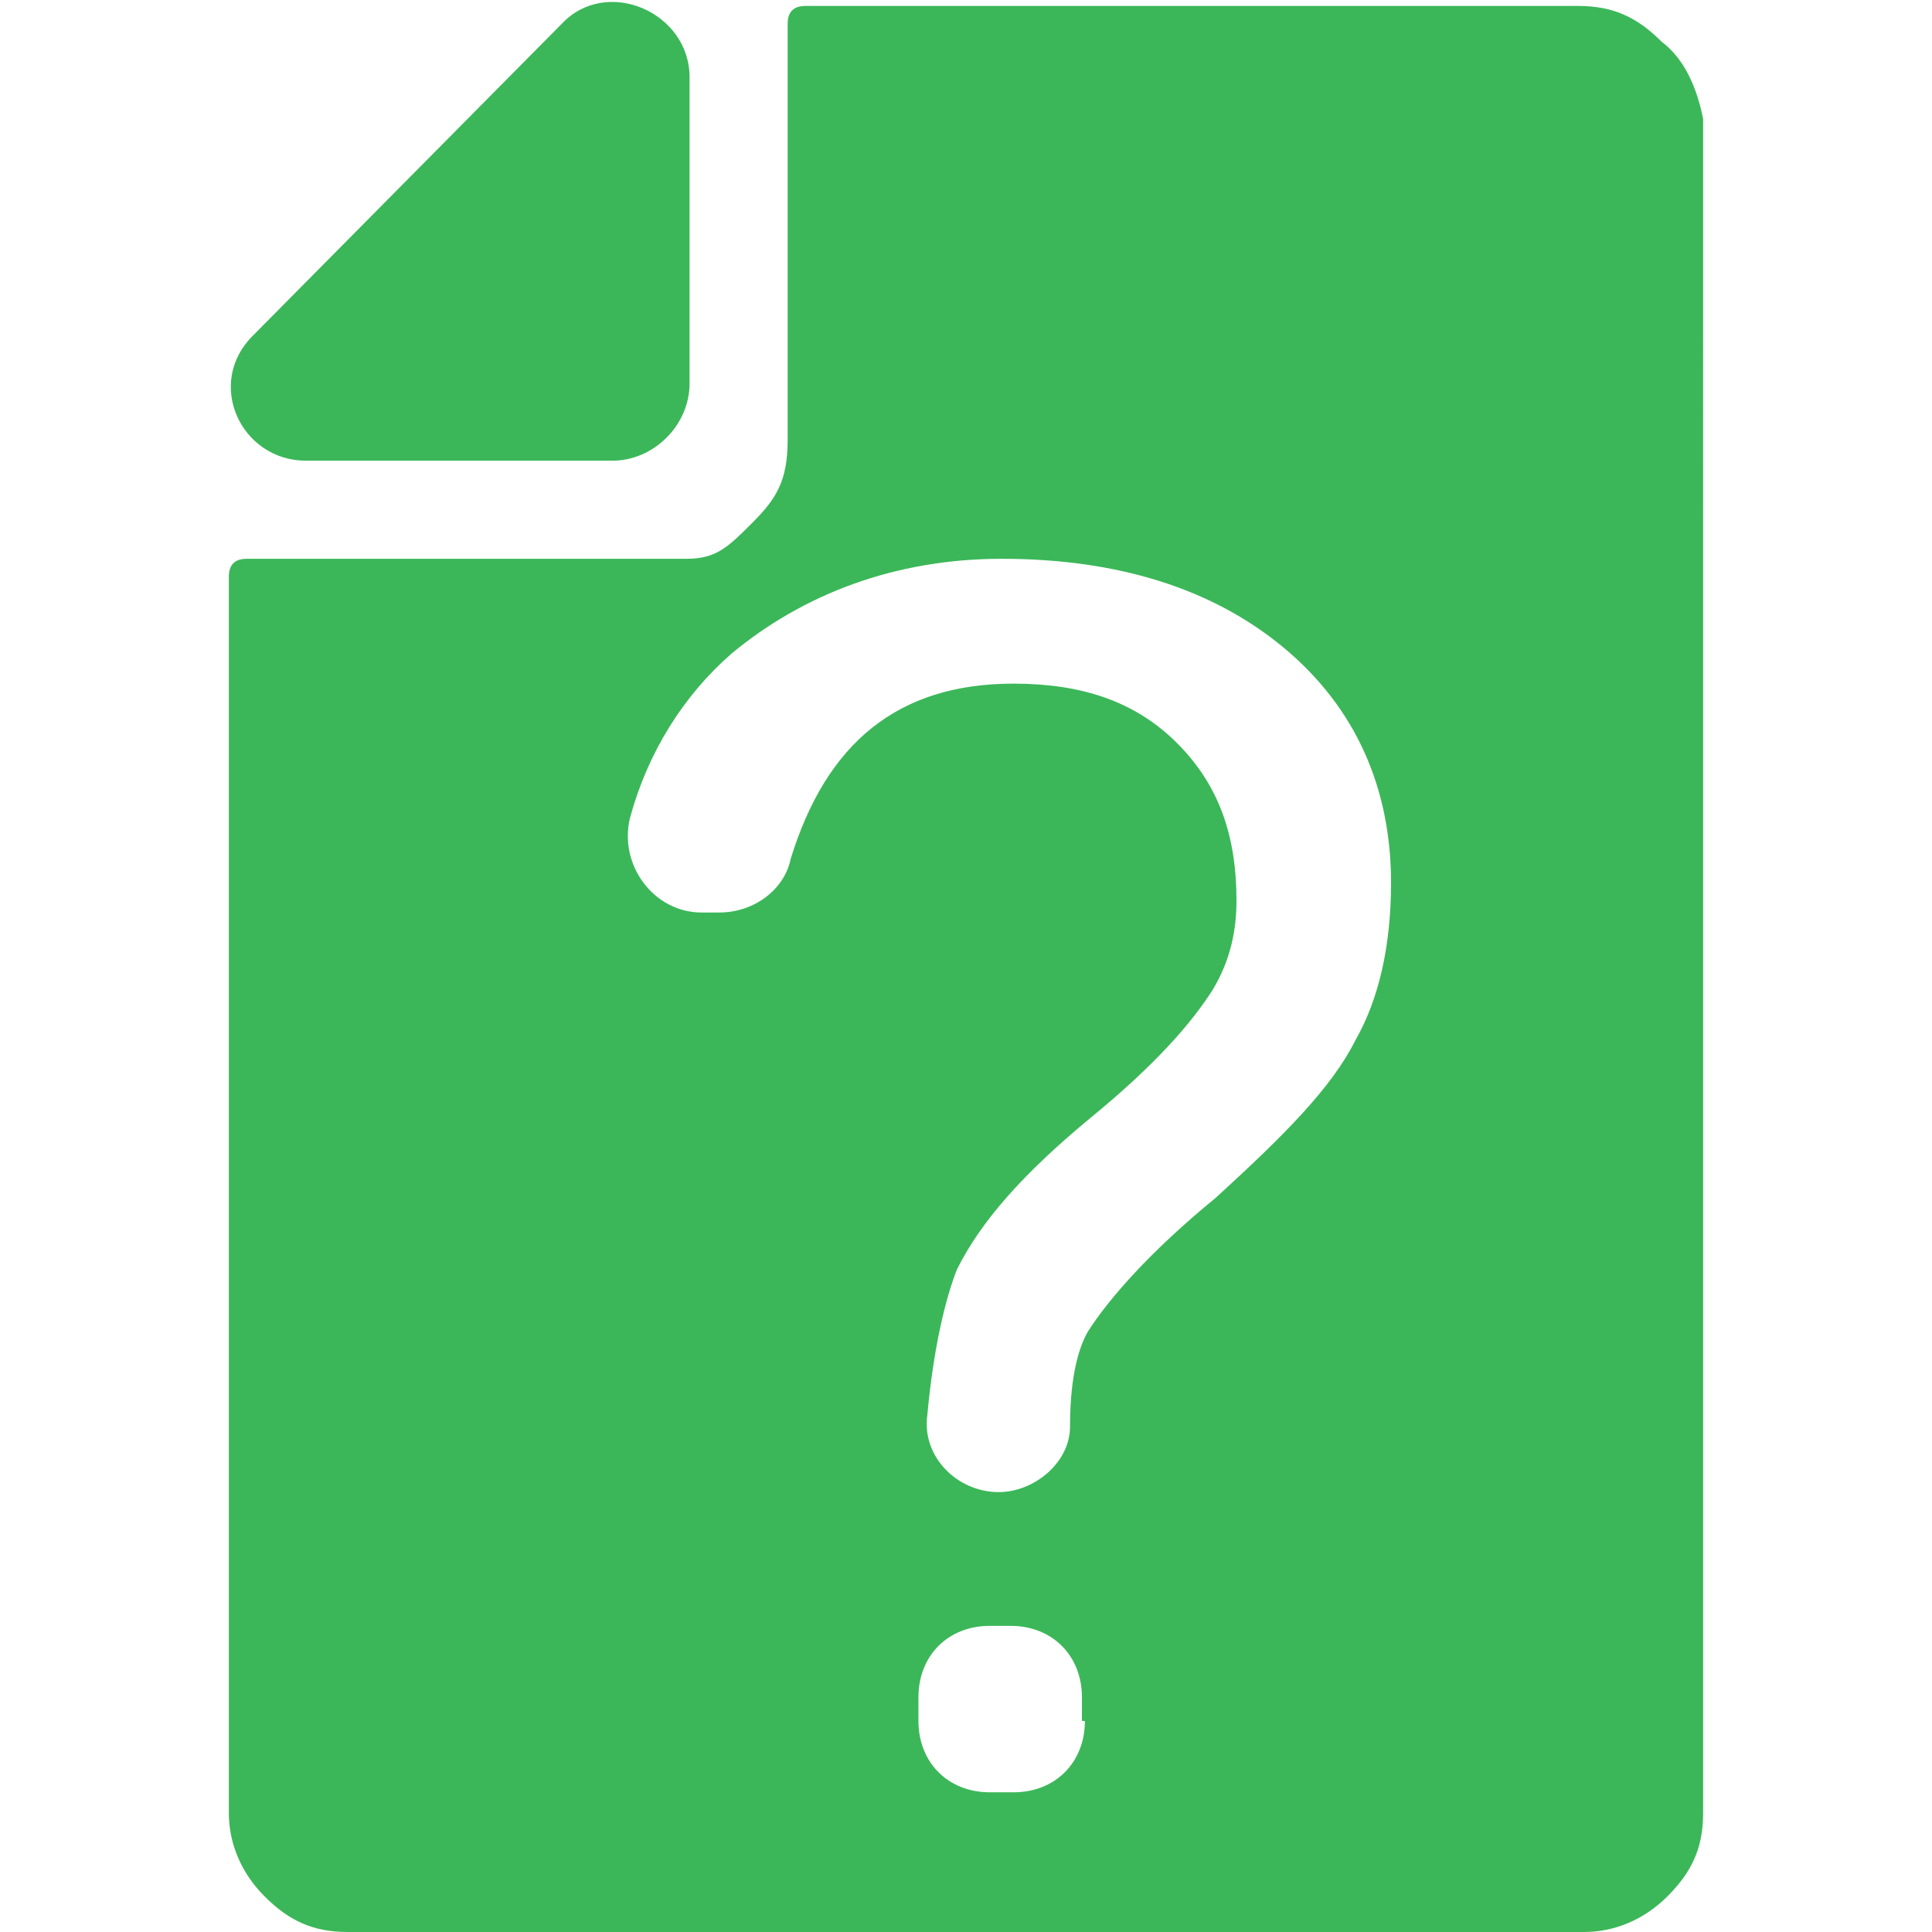 <?xml version="1.0" encoding="utf-8"?>
<!-- Generator: Adobe Illustrator 24.0.2, SVG Export Plug-In . SVG Version: 6.00 Build 0)  -->
<svg version="1.1" id="Шар_1" xmlns="http://www.w3.org/2000/svg" xmlns:xlink="http://www.w3.org/1999/xlink" x="0px" y="0px"
	 viewBox="0 0 65 65" style="enable-background:new 0 0 65 65;" xml:space="preserve">
<style type="text/css">
	.st0{fill:#3BB759;}
</style>
<path class="st0" d="M10.3,15.5h10.3c1.4,0,2.6-1.2,2.6-2.6V2.6c0-2.2-2.8-3.4-4.3-1.8l0,0L8.5,11.3l0,0
	C6.9,12.9,8.1,15.5,10.3,15.5z M55.9,1.4c-0.8-0.8-1.6-1.2-2.8-1.2H27.1c-0.4,0-0.6,0.2-0.6,0.6v14c0,1.4-0.4,2-1.2,2.8
	s-1.2,1.2-2.2,1.2H8.3c-0.4,0-0.6,0.2-0.6,0.6v41.6c0,1,0.4,2,1.2,2.8c0.8,0.8,1.6,1.2,2.8,1.2h41.6c1,0,2-0.4,2.8-1.2
	c0.8-0.8,1.2-1.6,1.2-2.8V4C57.1,3,56.7,2,55.9,1.4z M36.5,57.9c0,1.4-1,2.4-2.4,2.4h-0.8c-1.4,0-2.4-1-2.4-2.4v-0.8
	c0-1.4,1-2.4,2.4-2.4H34c1.4,0,2.4,1,2.4,2.4V57.9z M45.6,35c-0.8,1.6-2.4,3.2-4.7,5.3c-2.2,1.8-3.6,3.4-4.3,4.5
	C36.2,45.5,36,46.6,36,48c0,1.2-1.2,2.2-2.4,2.2c-1.4,0-2.6-1.2-2.4-2.6c0.2-2.2,0.6-3.9,1-4.9c0.8-1.6,2.2-3.2,4.5-5.1
	c2.2-1.8,3.4-3.2,4.1-4.3c0.6-1,0.8-2,0.8-3c0-2.2-0.6-3.9-2-5.3c-1.4-1.4-3.2-2-5.5-2c-3.9,0-6.3,2-7.5,5.9c-0.2,1-1.2,1.8-2.4,1.8
	h-0.6c-1.6,0-2.8-1.6-2.4-3.2c0.6-2.2,1.8-4.1,3.4-5.5c2.4-2,5.5-3.2,9.1-3.2c3.9,0,7.1,1,9.5,3s3.6,4.7,3.6,7.9
	C46.8,31.8,46.4,33.6,45.6,35z"/>
</svg>
